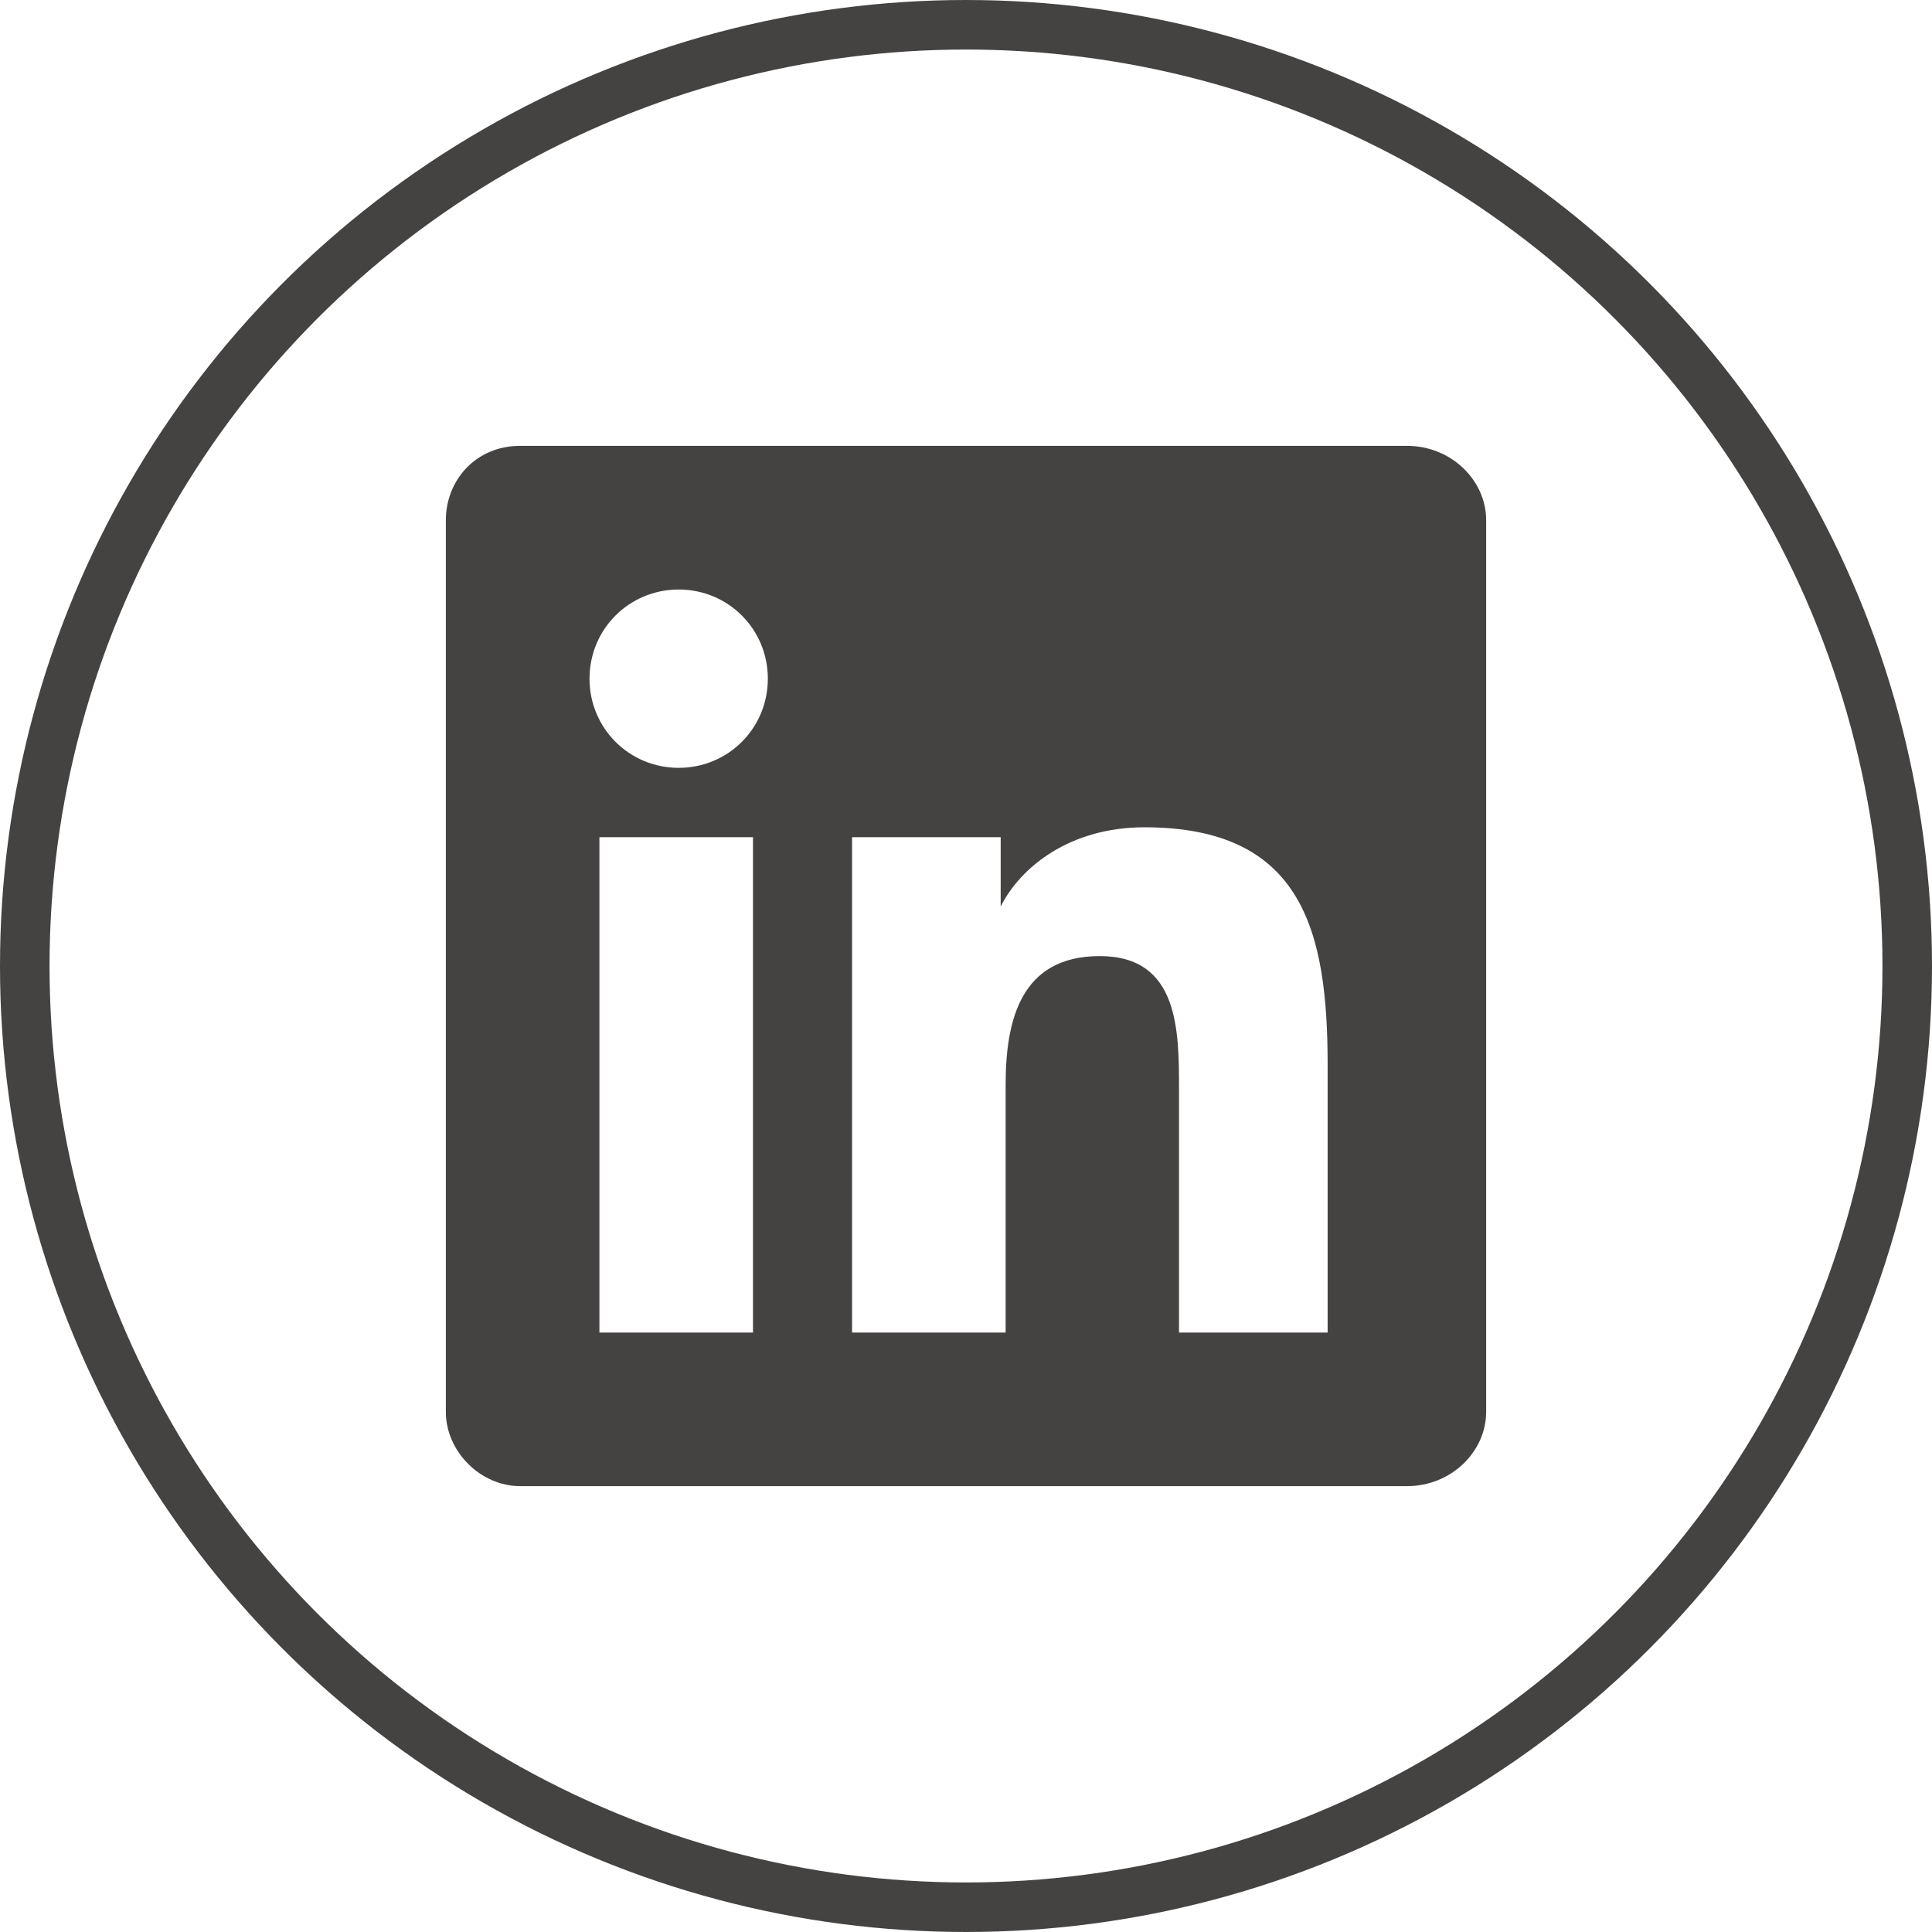 <?xml version="1.0" encoding="UTF-8"?>
<svg xmlns="http://www.w3.org/2000/svg" version="1.1" viewBox="0 0 39 39">
  <defs>
    <style>
      .cls-1 {
        fill: #454242;
      }

      .cls-2 {
        fill: #c700e2;
        fill-opacity: 0;
        stroke: #454242;
      }
    </style>
  </defs>
  <!-- Generator: Adobe Illustrator 28.7.0, SVG Export Plug-In . SVG Version: 1.2.0 Build 136)  -->
  <g>
    <g id="Layer_1">
      <circle id="background" class="cls-2" cx="19.5" cy="19.5" r="19"/>
      <path class="cls-1" d="M26.9,26.9h-3.1v-4.9c0-1.2,0-2.7-1.6-2.7s-1.9,1.3-1.9,2.6v5h-3.1v-10h3v1.4h0c.4-.8,1.4-1.6,2.9-1.6,3.2,0,3.7,2.1,3.7,4.8v5.5h0ZM13.7,15.5c-1,0-1.8-.8-1.8-1.8,0,0,0,0,0,0,0-1,.8-1.8,1.8-1.8,1,0,1.8.8,1.8,1.8,0,1-.8,1.8-1.8,1.8ZM15.2,26.9h-3.1v-10h3.1v10ZM28.4,9H10.5c-.9,0-1.5.7-1.5,1.5v18c0,.8.7,1.5,1.5,1.5h17.9c.9,0,1.6-.7,1.6-1.5V10.5c0-.8-.7-1.5-1.6-1.5h0Z"/>
    </g>
  </g>
</svg>